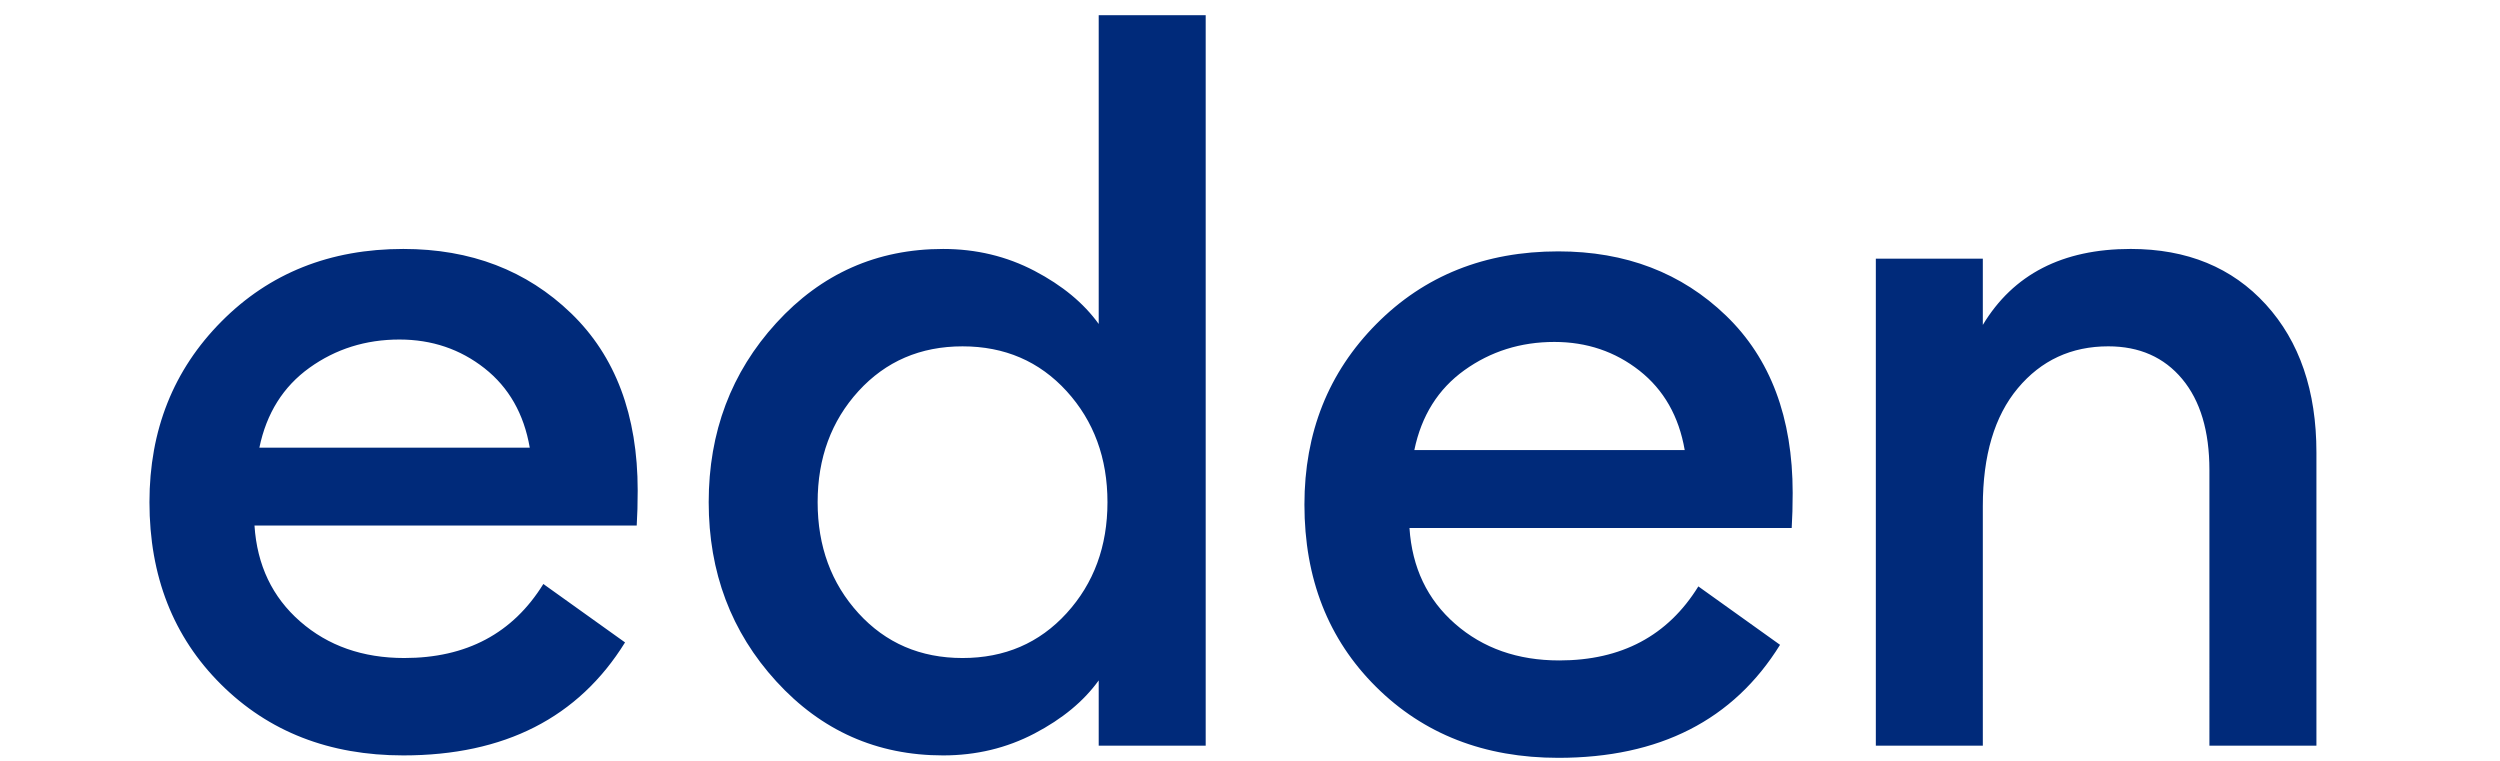 <svg xmlns="http://www.w3.org/2000/svg" width="184" height="56" fill="none"><g clip-path="url(#a)"><path fill="#002A7A" fill-rule="evenodd" d="M57.136 50.15c3.315 3.63 7.408 5.448 12.276 5.448 2.434 0 4.677-.539 6.729-1.614 2.05-1.074 3.625-2.376 4.724-3.907v4.803h7.874V1.12h-7.874v22.724c-1.099-1.53-2.673-2.833-4.724-3.908-2.052-1.074-4.295-1.613-6.729-1.613-4.868 0-8.961 1.817-12.277 5.448-3.317 3.633-4.975 8.03-4.975 13.189 0 5.161 1.658 9.559 4.976 13.19zm13.708-1.72c-3.102 0-5.655-1.1-7.661-3.298-2.003-2.197-3.005-4.921-3.005-8.172 0-3.248 1.002-5.972 3.005-8.172 2.006-2.195 4.559-3.297 7.66-3.297 3.103 0 5.655 1.102 7.66 3.297 2.004 2.2 3.007 4.924 3.007 8.172 0 3.25-1.003 5.974-3.007 8.172-2.005 2.199-4.557 3.298-7.66 3.298zM16.26 50.364c3.508 3.489 7.982 5.234 13.422 5.234 7.445 0 12.885-2.772 16.321-8.316l-6.013-4.3c-2.243 3.63-5.655 5.448-10.236 5.448-3.054 0-5.609-.896-7.66-2.688-2.052-1.792-3.174-4.147-3.364-7.06h28.132c.047-.765.072-1.625.072-2.581 0-5.544-1.635-9.893-4.904-13.046-3.27-3.155-7.385-4.732-12.348-4.732-5.394 0-9.856 1.781-13.386 5.341C12.764 27.224 11 31.657 11 36.96c0 5.448 1.754 9.917 5.261 13.404zm22.73-17.418h-19.9c.525-2.532 1.754-4.49 3.687-5.878 1.932-1.385 4.14-2.079 6.62-2.079 2.387 0 4.475.708 6.264 2.115 1.79 1.41 2.9 3.358 3.329 5.842zm75.699 22.83c-5.44 0-9.914-1.745-13.421-5.234-3.508-3.487-5.262-7.956-5.262-13.404 0-5.304 1.765-9.735 5.297-13.295 3.531-3.56 7.993-5.342 13.386-5.342 4.964 0 9.079 1.577 12.349 4.732 3.269 3.153 4.903 7.502 4.903 13.046 0 .956-.025 1.816-.072 2.58h-28.132c.19 2.914 1.313 5.269 3.365 7.061 2.05 1.792 4.605 2.688 7.659 2.688 4.581 0 7.994-1.817 10.237-5.449l6.013 4.3c-3.437 5.545-8.877 8.317-16.322 8.317zm-10.594-22.652h19.9c-.429-2.484-1.539-4.431-3.328-5.842-1.79-1.407-3.878-2.115-6.264-2.115-2.481 0-4.689.694-6.621 2.079-1.933 1.387-3.162 3.346-3.687 5.878zm41.841-14.084h-7.875v35.84h7.875V37.247c0-3.728.857-6.619 2.577-8.675 1.716-2.052 3.937-3.082 6.657-3.082 2.29 0 4.103.802 5.439 2.402 1.335 1.602 2.004 3.835 2.004 6.704V54.88h7.876V33.304c0-4.54-1.242-8.17-3.723-10.896-2.482-2.723-5.799-4.086-9.95-4.086-5.012 0-8.639 1.865-10.88 5.592V19.04z" clip-rule="evenodd"/></g><defs><clipPath id="a"><path fill="#fff" d="M0 0h184v56H0z"/></clipPath></defs></svg>